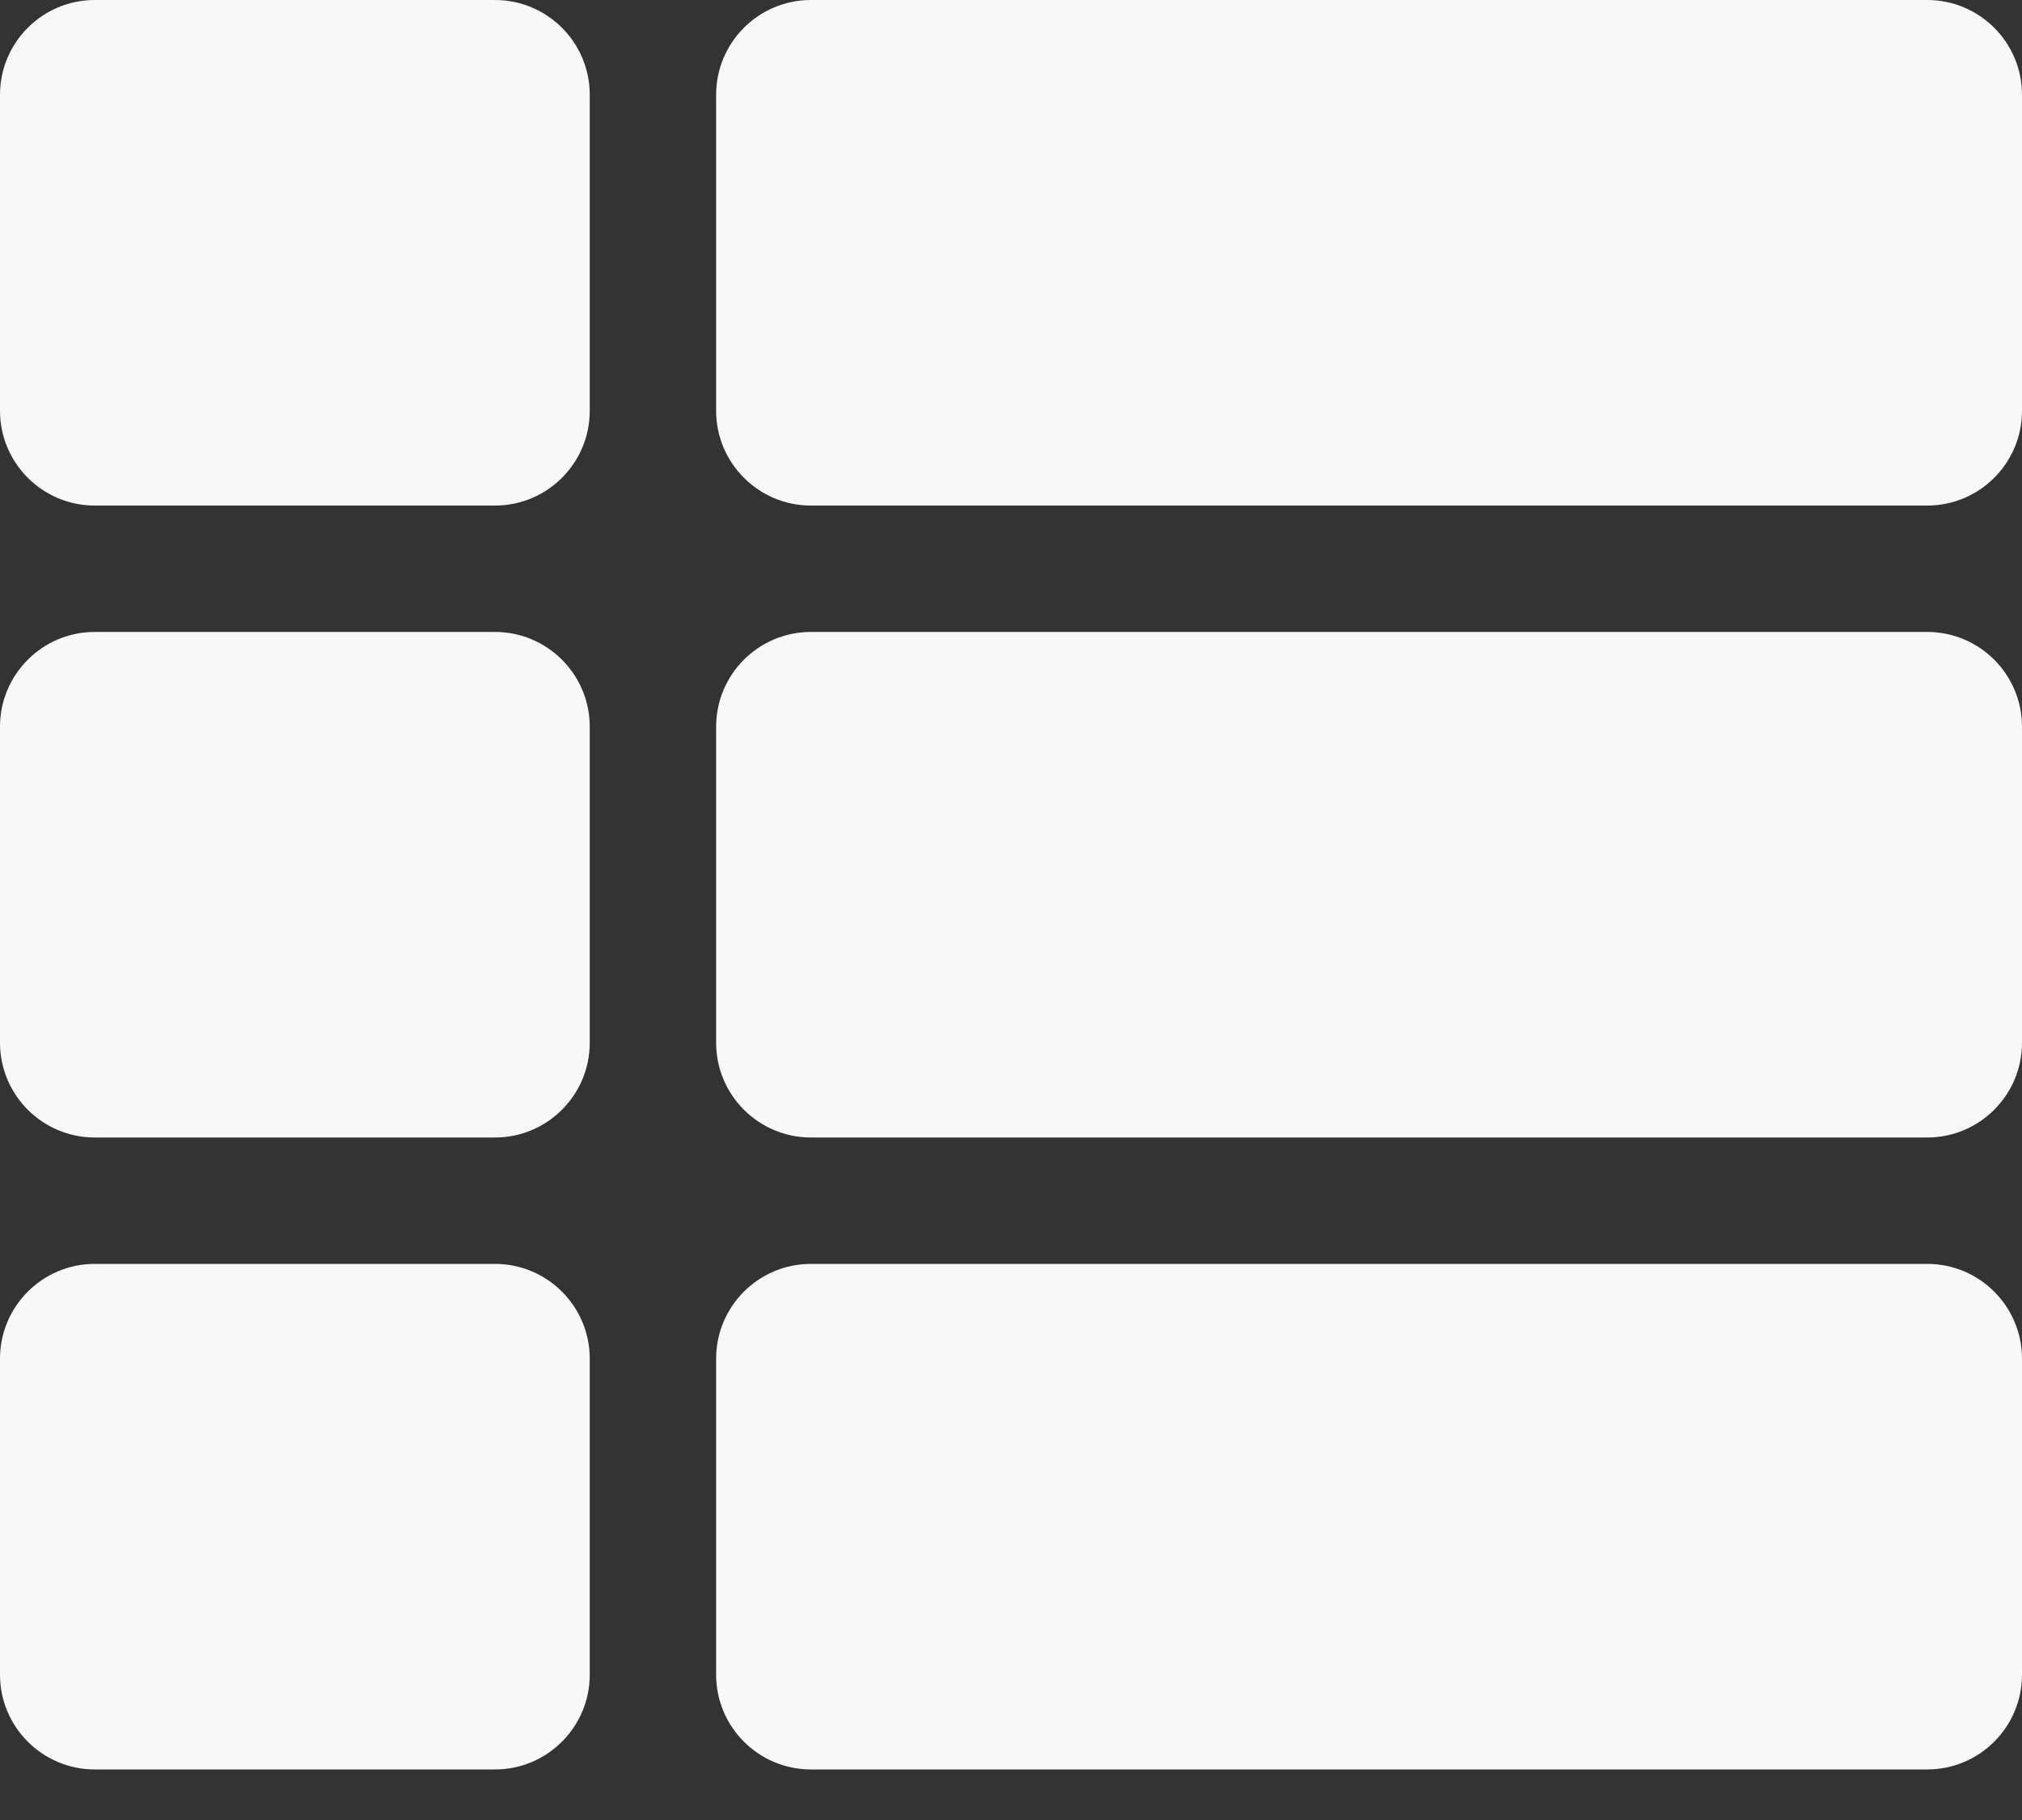 <?xml version="1.0" encoding="UTF-8"?>
<svg width="30px" height="27px" viewBox="0 0 30 27" version="1.1" xmlns="http://www.w3.org/2000/svg" xmlns:xlink="http://www.w3.org/1999/xlink">
    <rect x="0" y="0" width="30" height="27" fill="#333333" stroke="none"/>
    <!-- Generator: sketchtool 64 (101010) - https://sketch.com -->
    <title>0B3894B5-0C2A-4A74-BE98-8A9EDB34B3E9</title>
    <desc>Created with sketchtool.</desc>
    <g id="Web" stroke="none" stroke-width="1" fill="none" fill-rule="evenodd">
        <g id="Web-Home" transform="translate(-22, -4430)" fill="#F8F8F8" fill-rule="nonzero">
            <g id="Block-6" transform="translate(0, 4122)">
                <g id="Form" transform="translate(0, 66)">
                    <g id="Service" transform="translate(0, 161)">
                        <g id="Deselected" transform="translate(22, 81)">
                            <g id="De-index-Icon-Active">
                                <path d="M8.75,10.781 L8.75,15.469 C8.75,16.245 8.12,16.875 7.344,16.875 L1.406,16.875 C0.63,16.875 0,16.245 0,15.469 L0,10.781 C0,10.005 0.63,9.375 1.406,9.375 L7.344,9.375 C8.12,9.375 8.75,10.005 8.75,10.781 Z M0,20.156 L0,24.844 C0,25.62 0.63,26.25 1.406,26.25 L7.344,26.25 C8.12,26.25 8.75,25.62 8.75,24.844 L8.75,20.156 C8.75,19.38 8.12,18.75 7.344,18.75 L1.406,18.75 C0.63,18.75 0,19.38 0,20.156 Z M7.344,0 L1.406,0 C0.63,0 0,0.63 0,1.406 L0,6.094 C0,6.87 0.63,7.5 1.406,7.5 L7.344,7.5 C8.12,7.5 8.75,6.87 8.75,6.094 L8.75,1.406 C8.75,0.63 8.12,0 7.344,0 Z M12.031,26.25 L28.594,26.25 C29.37,26.25 30,25.62 30,24.844 L30,20.156 C30,19.38 29.37,18.75 28.594,18.75 L12.031,18.75 C11.255,18.75 10.625,19.38 10.625,20.156 L10.625,24.844 C10.625,25.62 11.255,26.25 12.031,26.25 Z M10.625,1.406 L10.625,6.094 C10.625,6.87 11.255,7.5 12.031,7.5 L28.594,7.5 C29.37,7.5 30,6.87 30,6.094 L30,1.406 C30,0.63 29.37,0 28.594,0 L12.031,0 C11.255,0 10.625,0.63 10.625,1.406 Z M12.031,16.875 L28.594,16.875 C29.37,16.875 30,16.245 30,15.469 L30,10.781 C30,10.005 29.37,9.375 28.594,9.375 L12.031,9.375 C11.255,9.375 10.625,10.005 10.625,10.781 L10.625,15.469 C10.625,16.245 11.255,16.875 12.031,16.875 Z" id="Shape"></path>
                            </g>
                        </g>
                    </g>
                </g>
            </g>
        </g>
    </g>
</svg>
